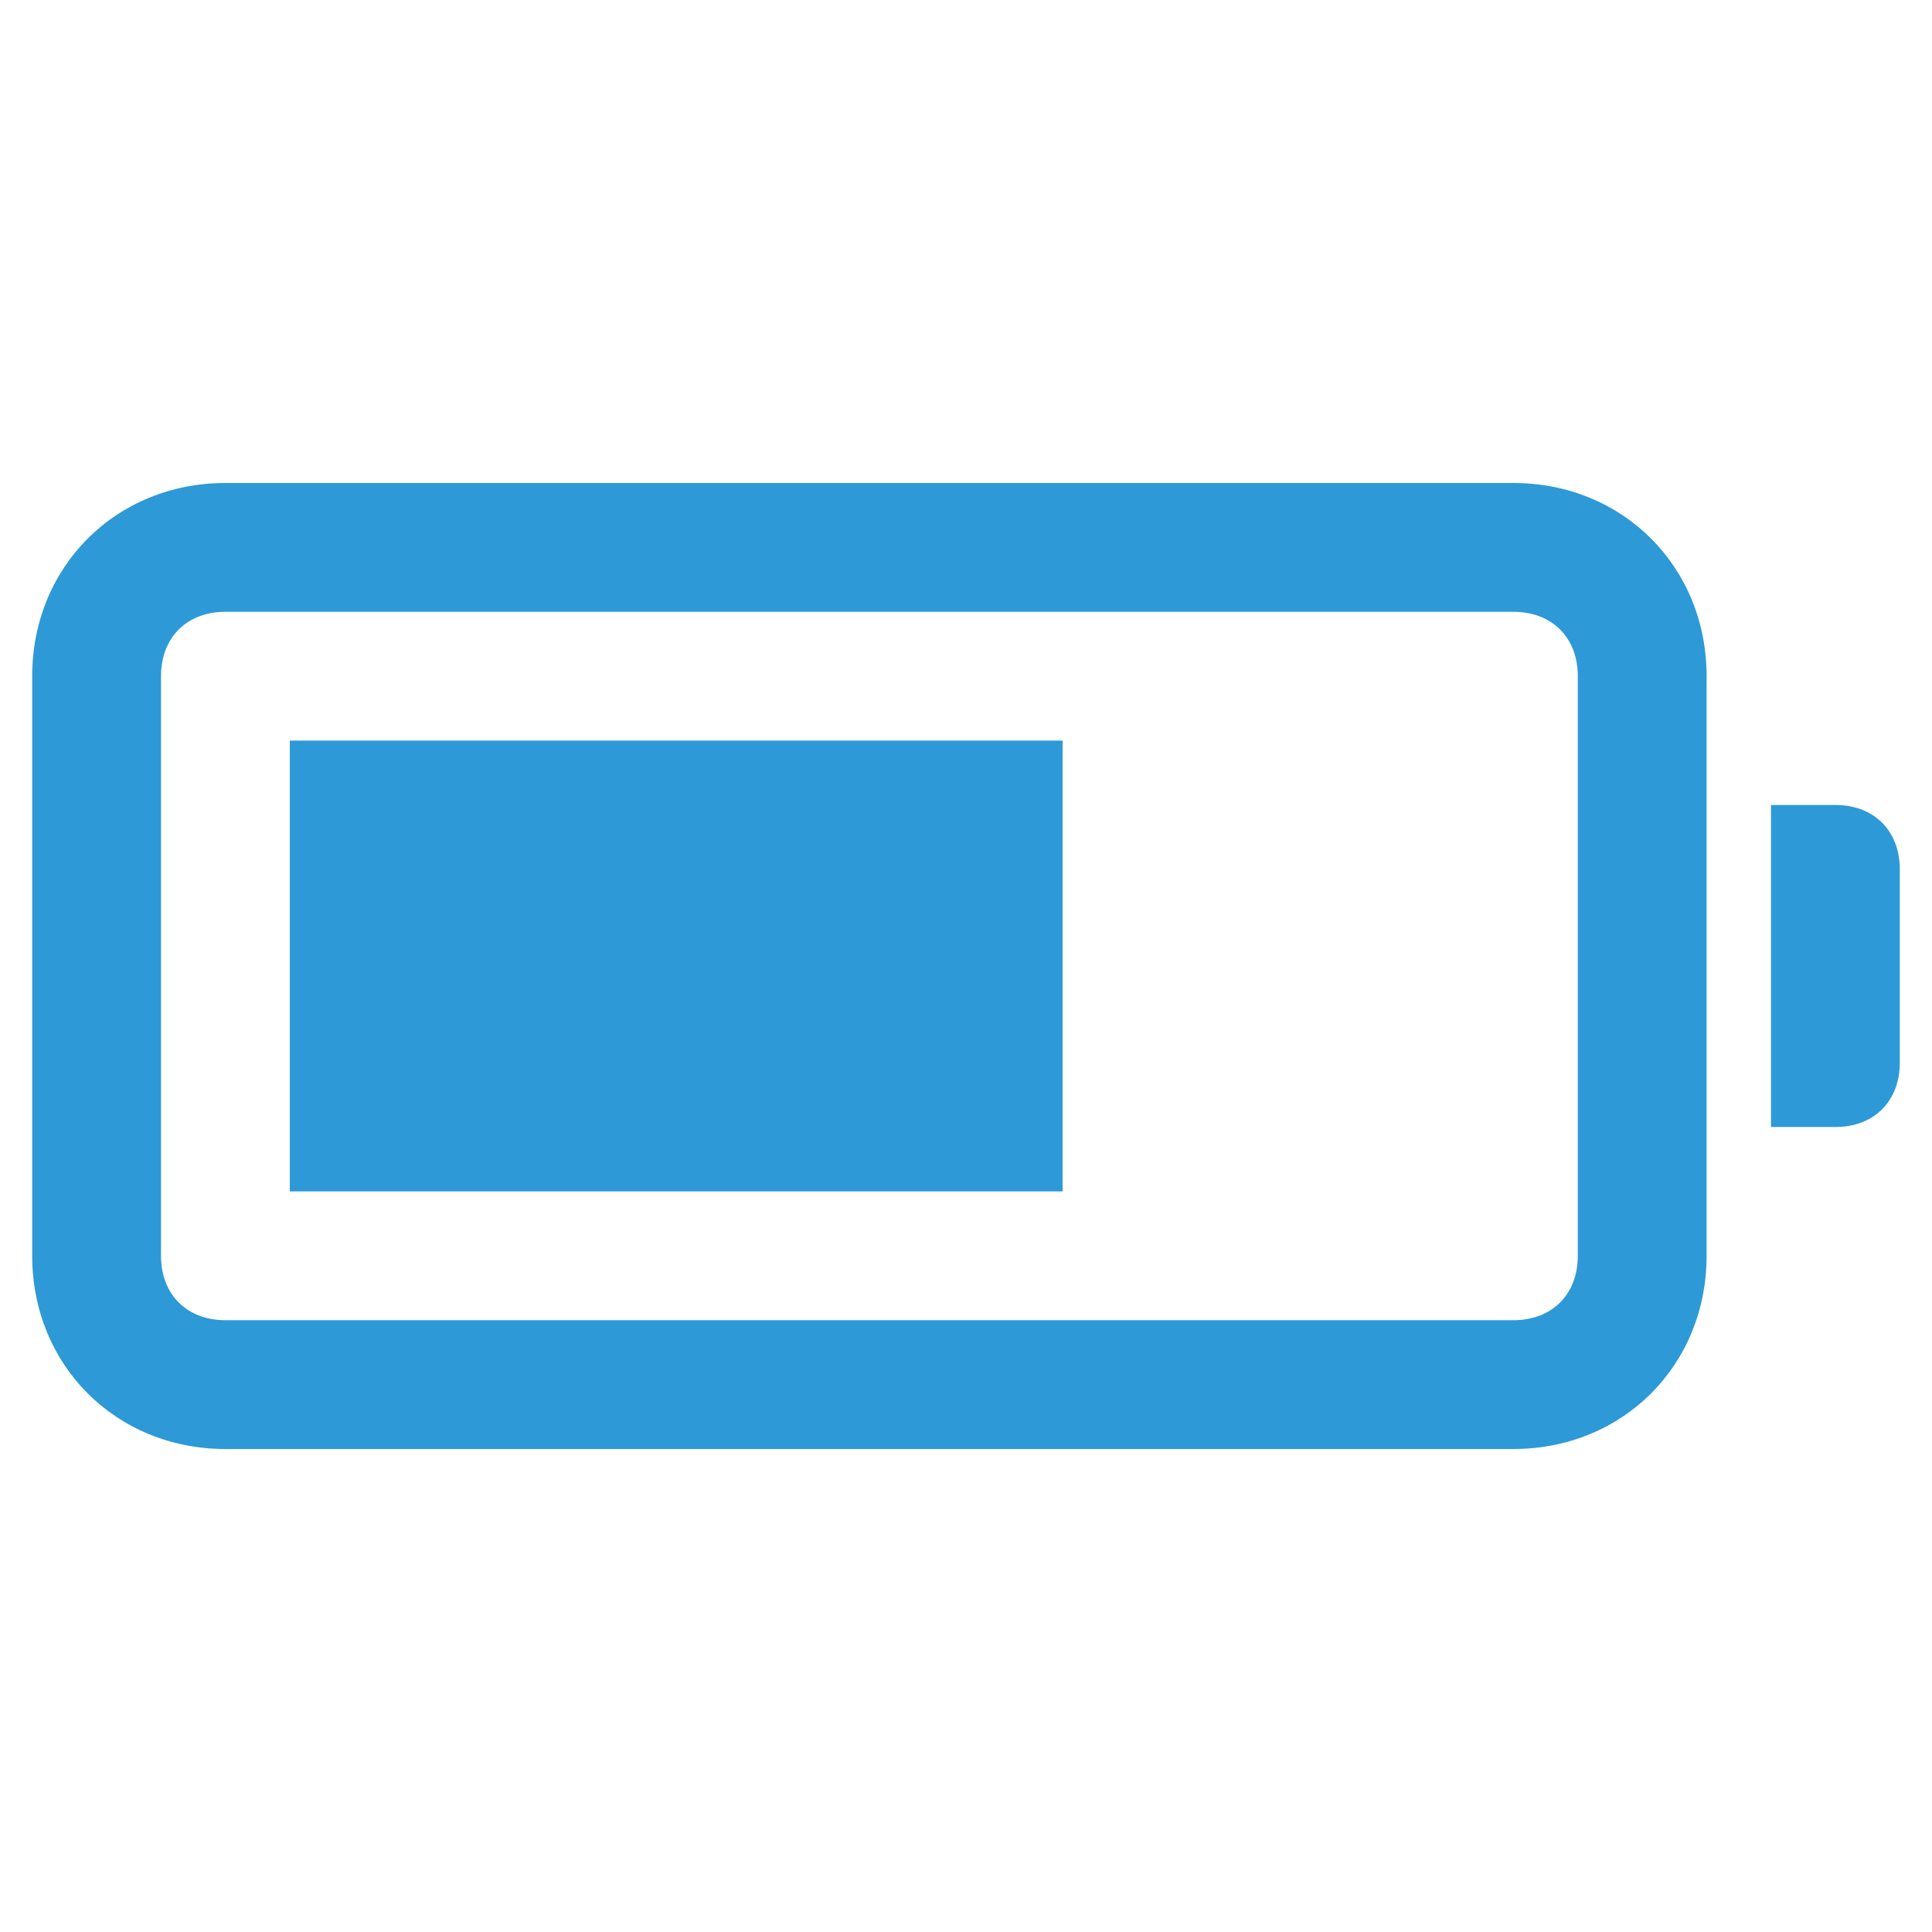 <?xml version="1.0" encoding="utf-8"?>
<!-- Generator: Adobe Illustrator 23.0.0, SVG Export Plug-In . SVG Version: 6.00 Build 0)  -->
<svg version="1.1" id="Ebene_1" xmlns="http://www.w3.org/2000/svg" xmlns:xlink="http://www.w3.org/1999/xlink" x="0px" y="0px"
	 viewBox="0 0 30 30" style="enable-background:new 0 0 30 30;" xml:space="preserve">
<style type="text/css">
	.st0{fill:#2D99D7;}
</style>
<title>battery</title>
<path class="st0" d="M23.5,22.5h-20c-1.7,0-3-1.3-3-3v-9c0-1.7,1.3-3,3-3h20c1.7,0,3,1.3,3,3v9C26.5,21.2,25.2,22.5,23.5,22.5z
	 M3.5,9.5c-0.6,0-1,0.4-1,1v9c0,0.6,0.4,1,1,1h20c0.6,0,1-0.4,1-1v-9c0-0.6-0.4-1-1-1H3.5z"/>
<path class="st0" d="M28.5,17.5h-1v-5h1c0.6,0,1,0.4,1,1v3C29.5,17.1,29.1,17.5,28.5,17.5"/>
<rect x="4.5" y="11.5" class="st0" width="12" height="7"/>
</svg>

